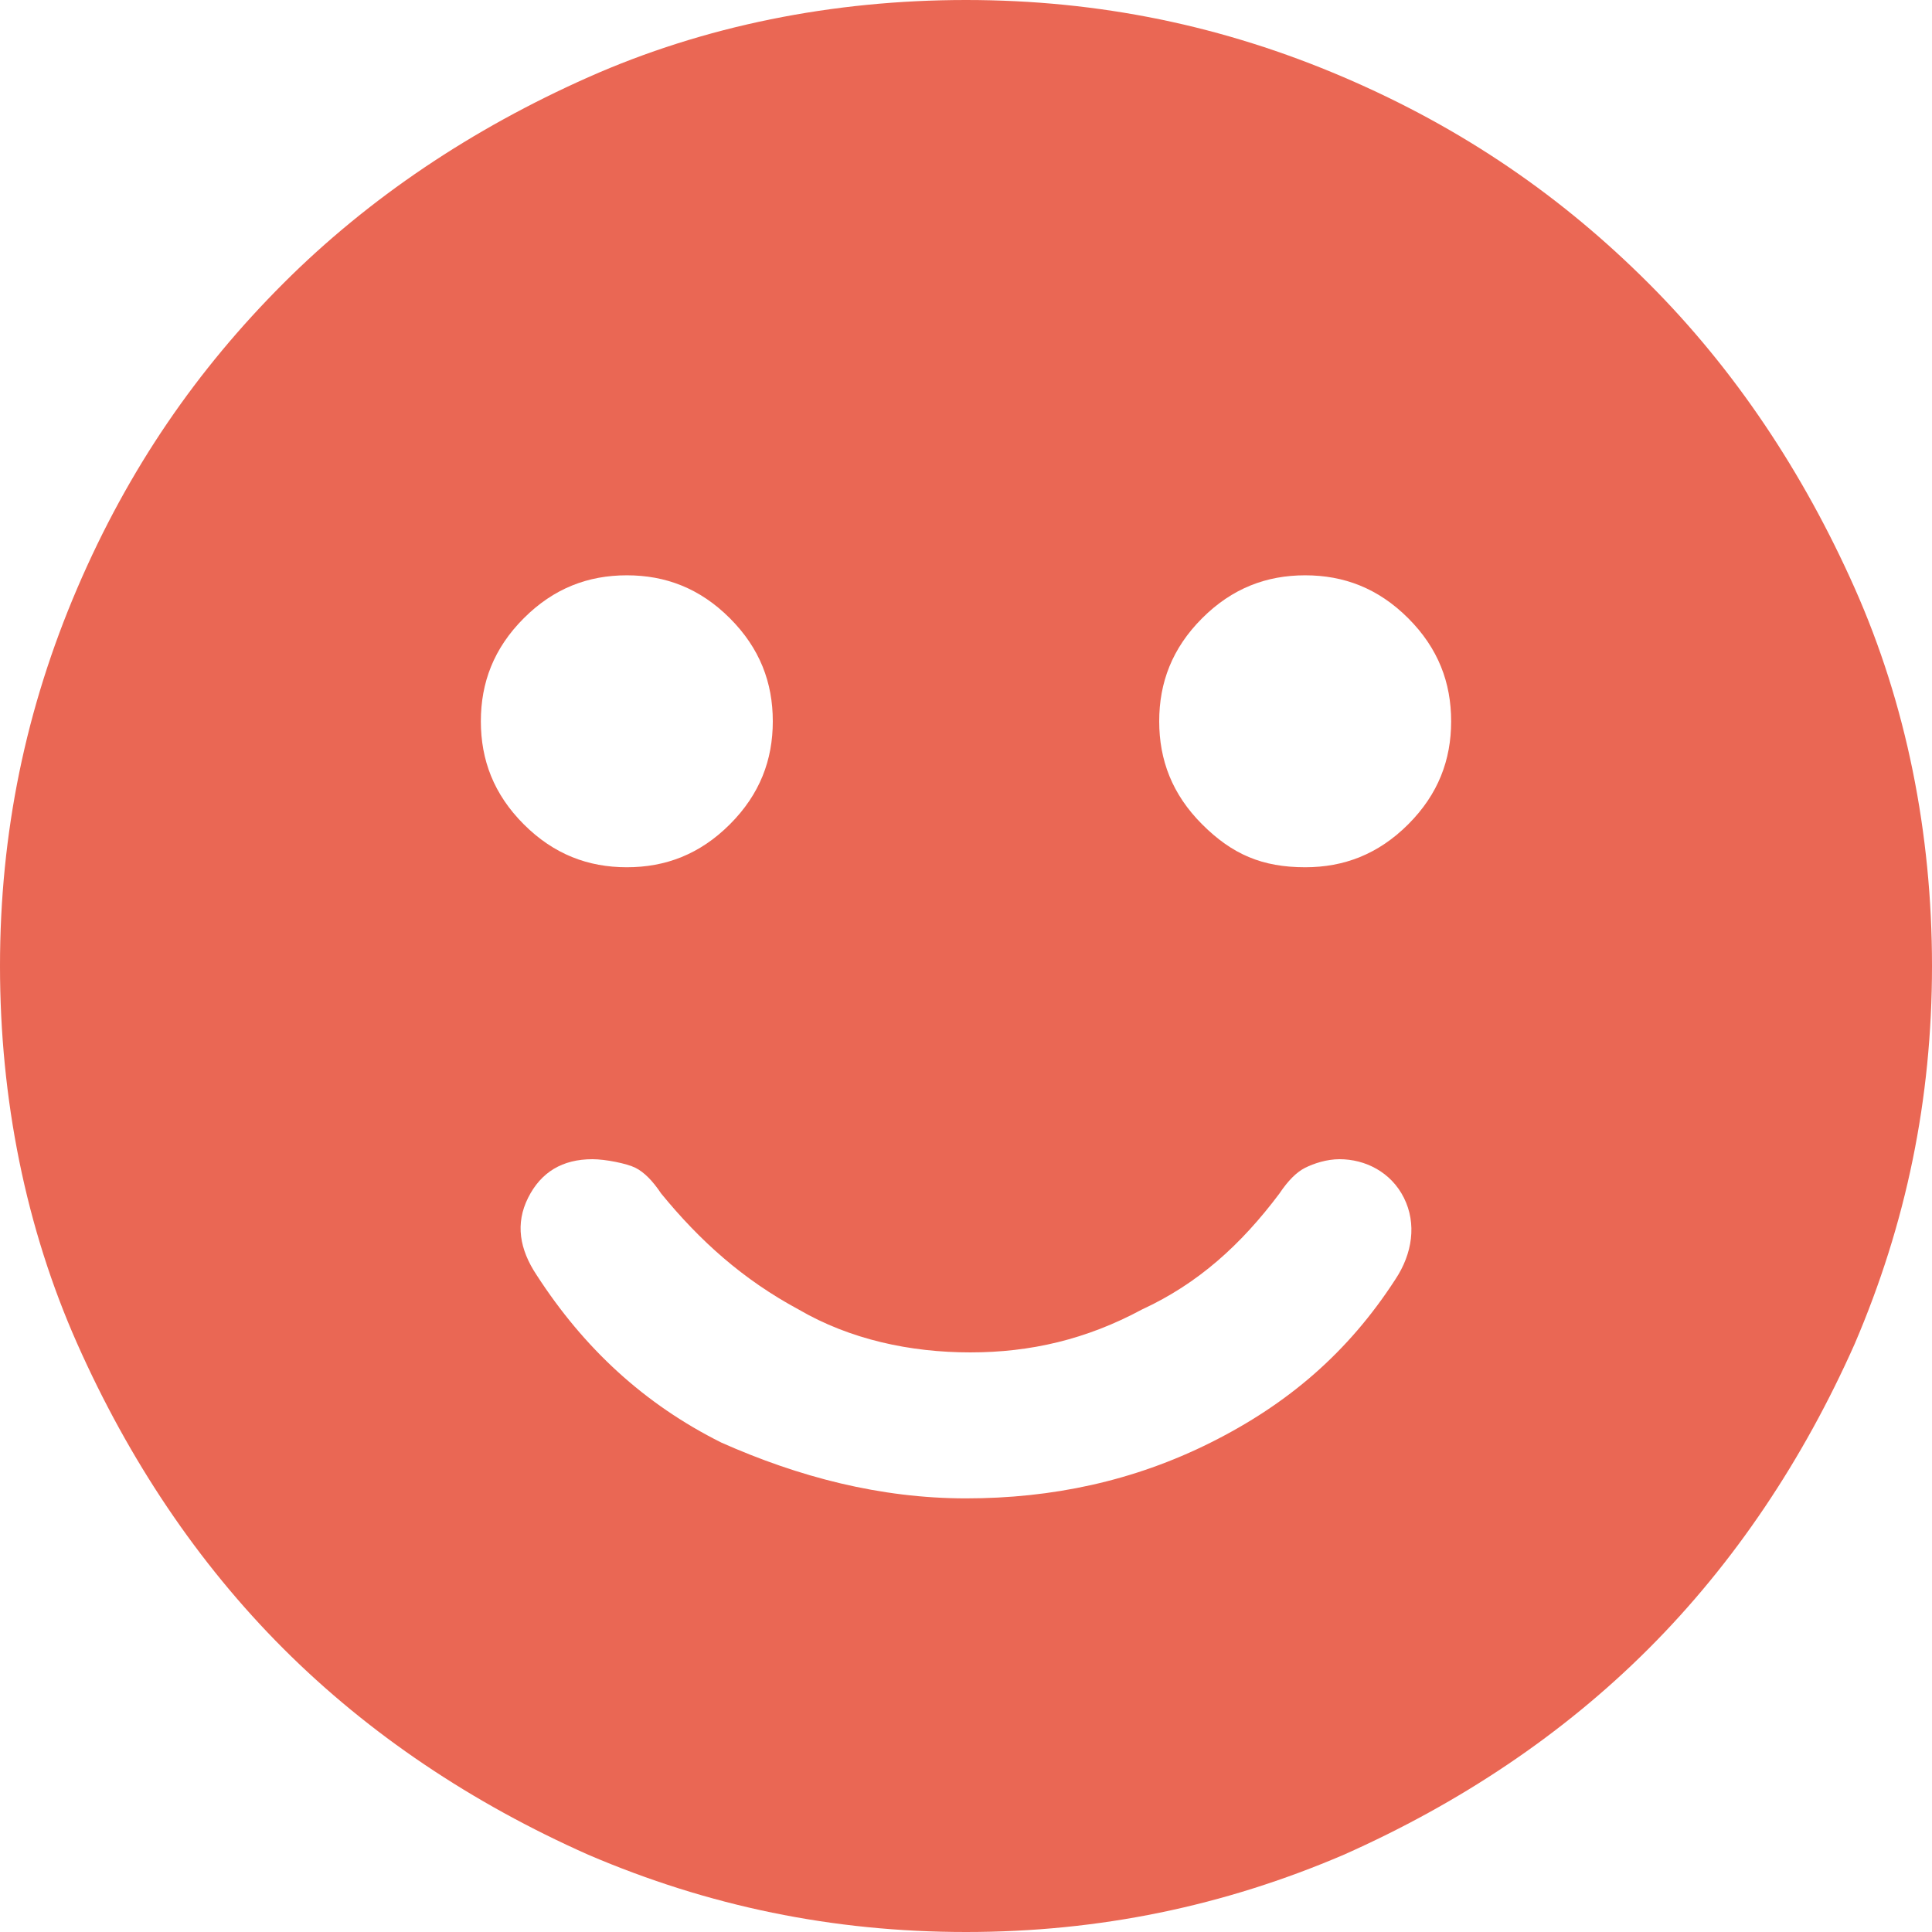 <svg xml:space="preserve" style="enable-background:new 0 0 45 45;" viewBox="0 0 45 45" y="0px" x="0px" xmlns:xlink="http://www.w3.org/1999/xlink" xmlns="http://www.w3.org/2000/svg" id="Layer_1" version="1.1">
<style type="text/css">
	.st0{fill:#EA6754;}
</style>
<path d="M22.5,34.9c2,0,3.9-0.4,5.7-1.3c1.8-0.9,3.2-2.1,4.3-3.8c0.4-0.6,0.5-1.3,0.2-1.9S31.8,27,31.2,27
	c-0.3,0-0.6,0.1-0.8,0.2c-0.2,0.1-0.4,0.3-0.6,0.6c-0.9,1.2-1.9,2.1-3.2,2.7c-1.3,0.7-2.6,1-4,1s-2.8-0.3-4-1
	c-1.3-0.7-2.3-1.6-3.2-2.7c-0.2-0.3-0.4-0.5-0.6-0.6S14.1,27,13.8,27c-0.7,0-1.2,0.3-1.5,0.9c-0.3,0.6-0.2,1.2,0.2,1.8
	c1.1,1.7,2.5,3,4.3,3.9C18.6,34.4,20.5,34.9,22.5,34.9z M30.4,20.2c0.9,0,1.7-0.3,2.4-1s1-1.5,1-2.4c0-0.9-0.3-1.7-1-2.4
	s-1.5-1-2.4-1s-1.7,0.3-2.4,1s-1,1.5-1,2.4c0,0.9,0.3,1.7,1,2.4S29.4,20.2,30.4,20.2z M14.6,20.2c0.9,0,1.7-0.3,2.4-1s1-1.5,1-2.4
	c0-0.9-0.3-1.7-1-2.4s-1.5-1-2.4-1s-1.7,0.3-2.4,1s-1,1.5-1,2.4c0,0.9,0.3,1.7,1,2.4S13.7,20.2,14.6,20.2z M22.5,45
	c-3.1,0-6-0.6-8.8-1.8C11,42,8.6,40.4,6.6,38.4c-2-2-3.6-4.4-4.8-7.1S0,25.6,0,22.5s0.6-6,1.8-8.8s2.8-5.1,4.8-7.1S11,3,13.7,1.8
	S19.4,0,22.5,0s6,0.6,8.8,1.8s5.1,2.8,7.1,4.8c2,2,3.6,4.4,4.8,7.1c1.2,2.7,1.8,5.7,1.8,8.8s-0.6,6-1.8,8.8
	c-1.2,2.7-2.8,5.1-4.8,7.1c-2,2-4.4,3.6-7.1,4.8C28.5,44.4,25.6,45,22.5,45z" class="st0"></path>
</svg>
